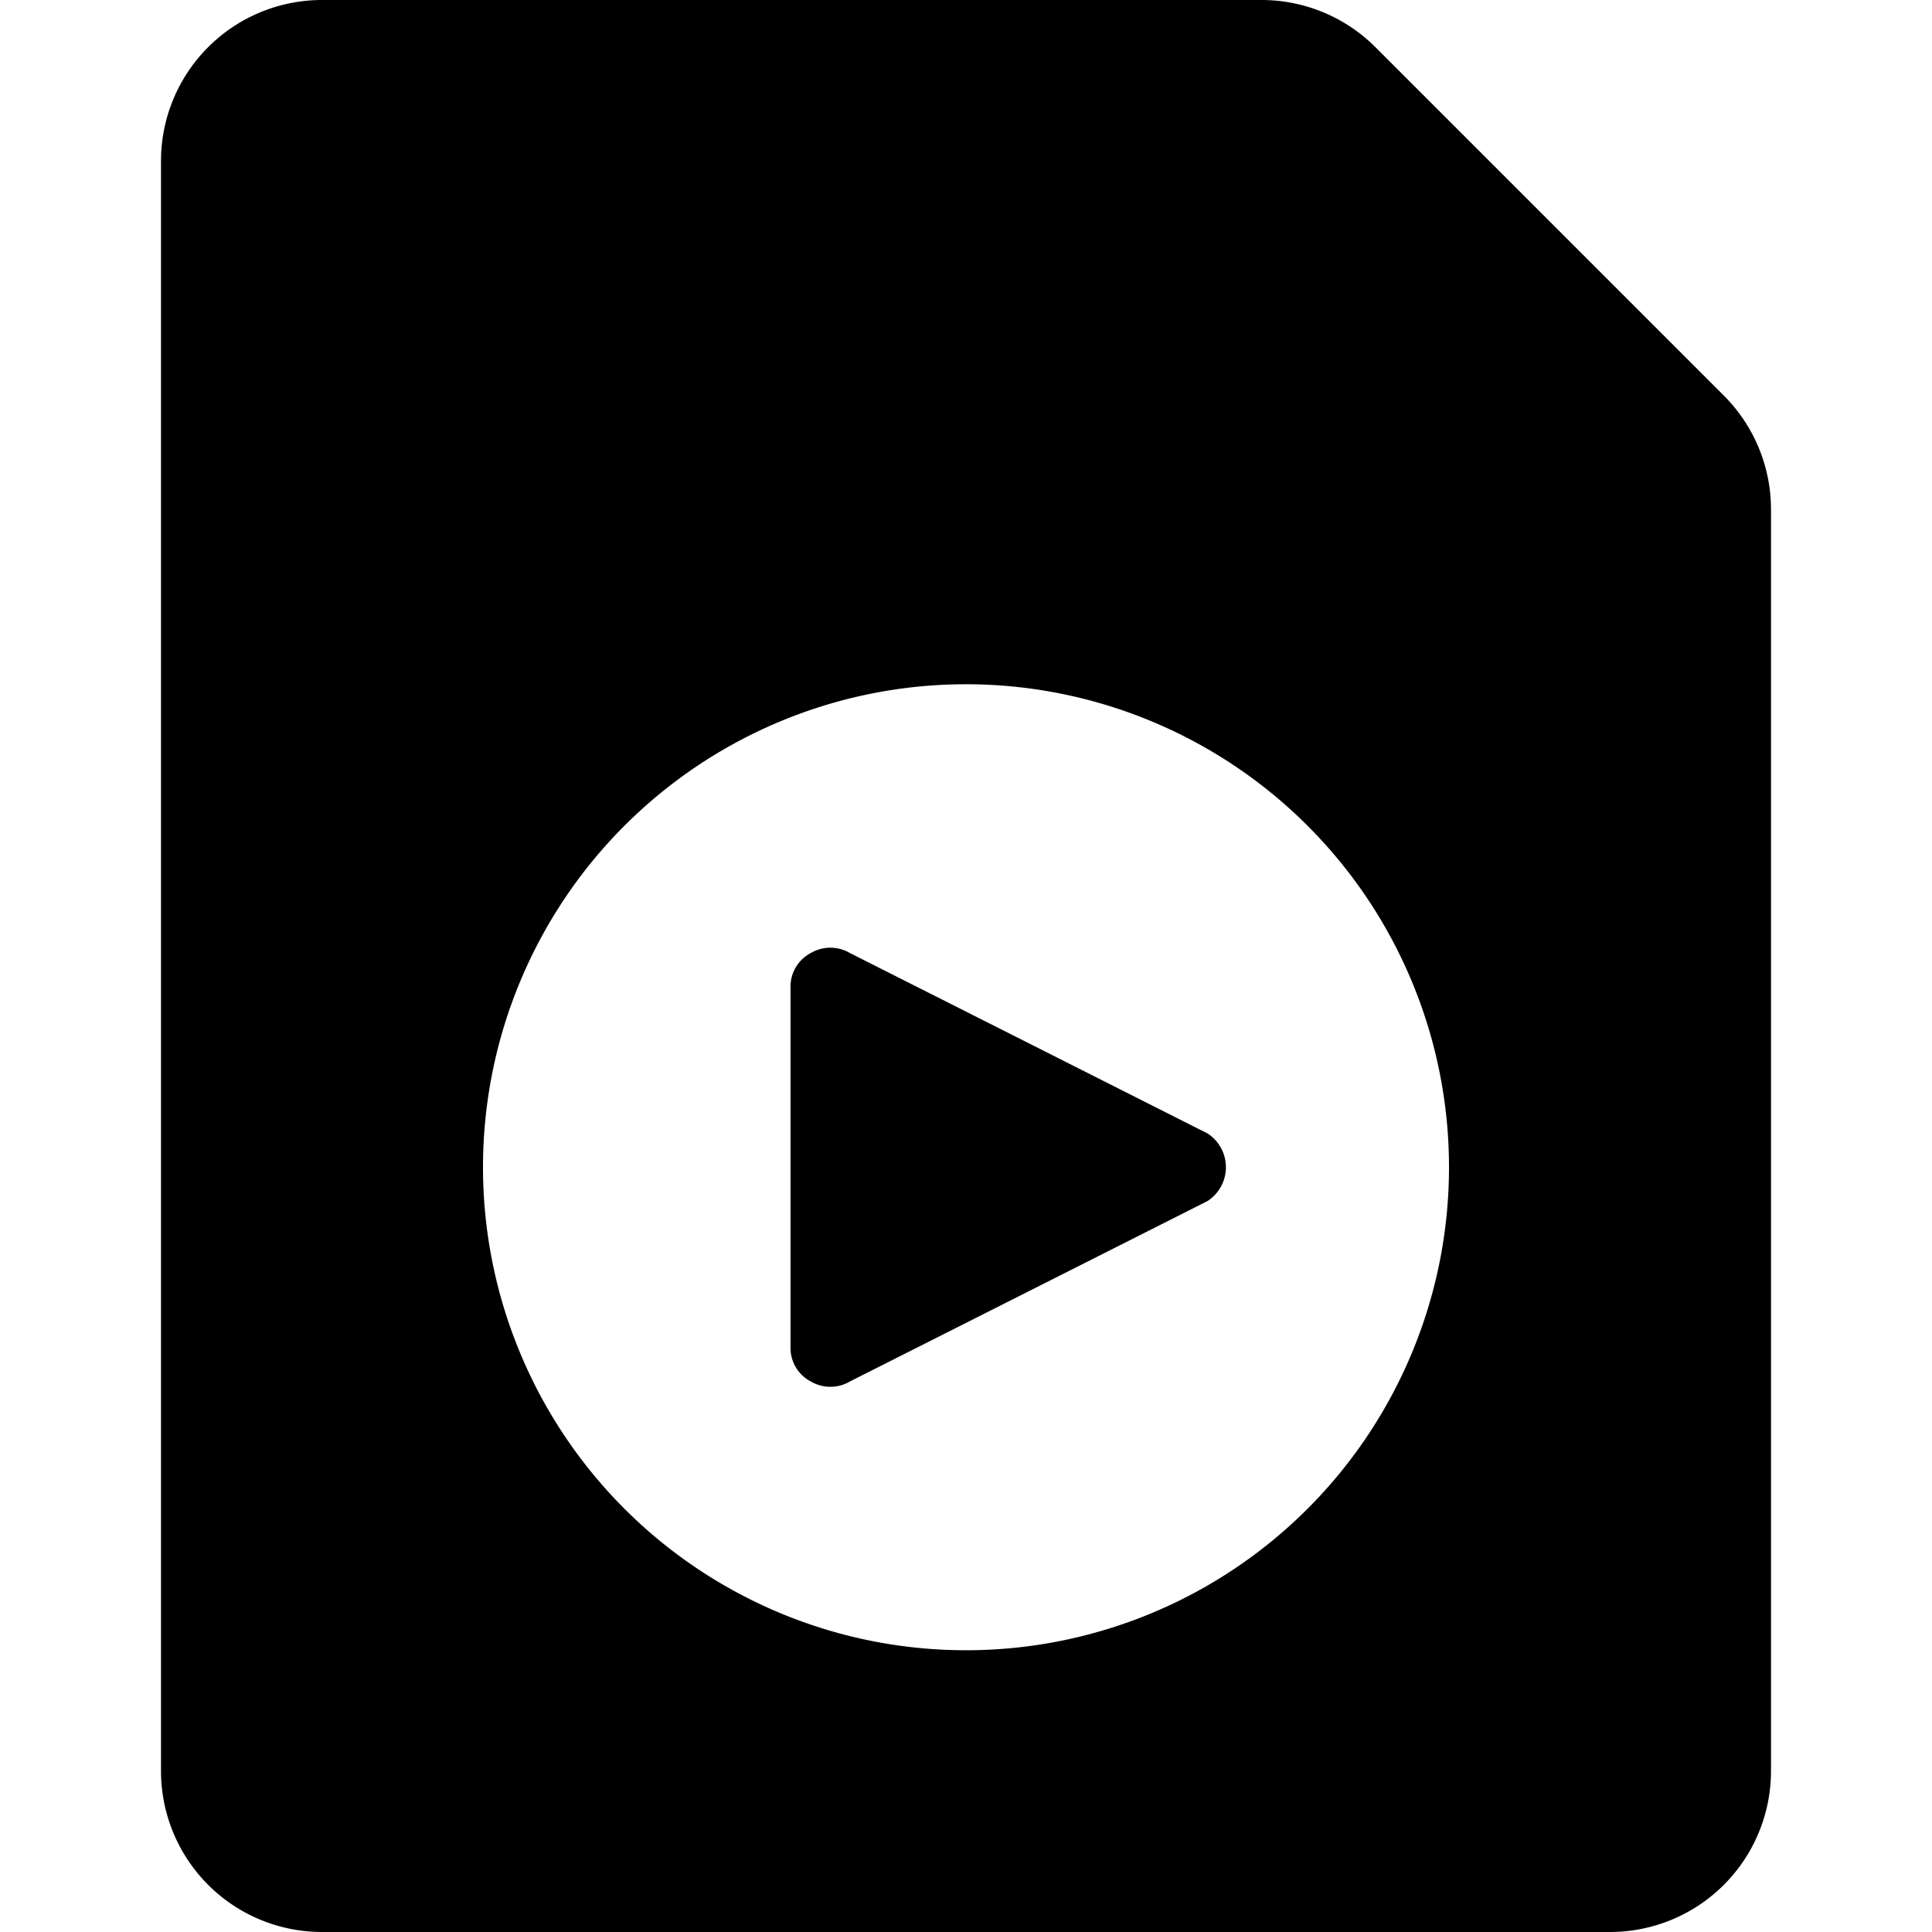 <svg xmlns="http://www.w3.org/2000/svg" viewBox="0 0 24 24"><g><path d="M21.41 4.91 17.09 0.59A2 2 0 0 0 15.67 0H4a2 2 0 0 0 -2 2v20a2 2 0 0 0 2 2h16a2 2 0 0 0 2 -2V6.33a2 2 0 0 0 -0.59 -1.42ZM12 20.5a6 6 0 1 1 6 -6 6 6 0 0 1 -6 6Z" fill="#000000" stroke-width="1"></path><path d="M10.56 11.84a0.48 0.48 0 0 0 -0.49 0 0.47 0.47 0 0 0 -0.25 0.42v4.48a0.47 0.47 0 0 0 0.25 0.42 0.48 0.48 0 0 0 0.49 0L15 14.92a0.5 0.5 0 0 0 0 -0.84Z" fill="#000000" stroke-width="1"></path></g></svg>